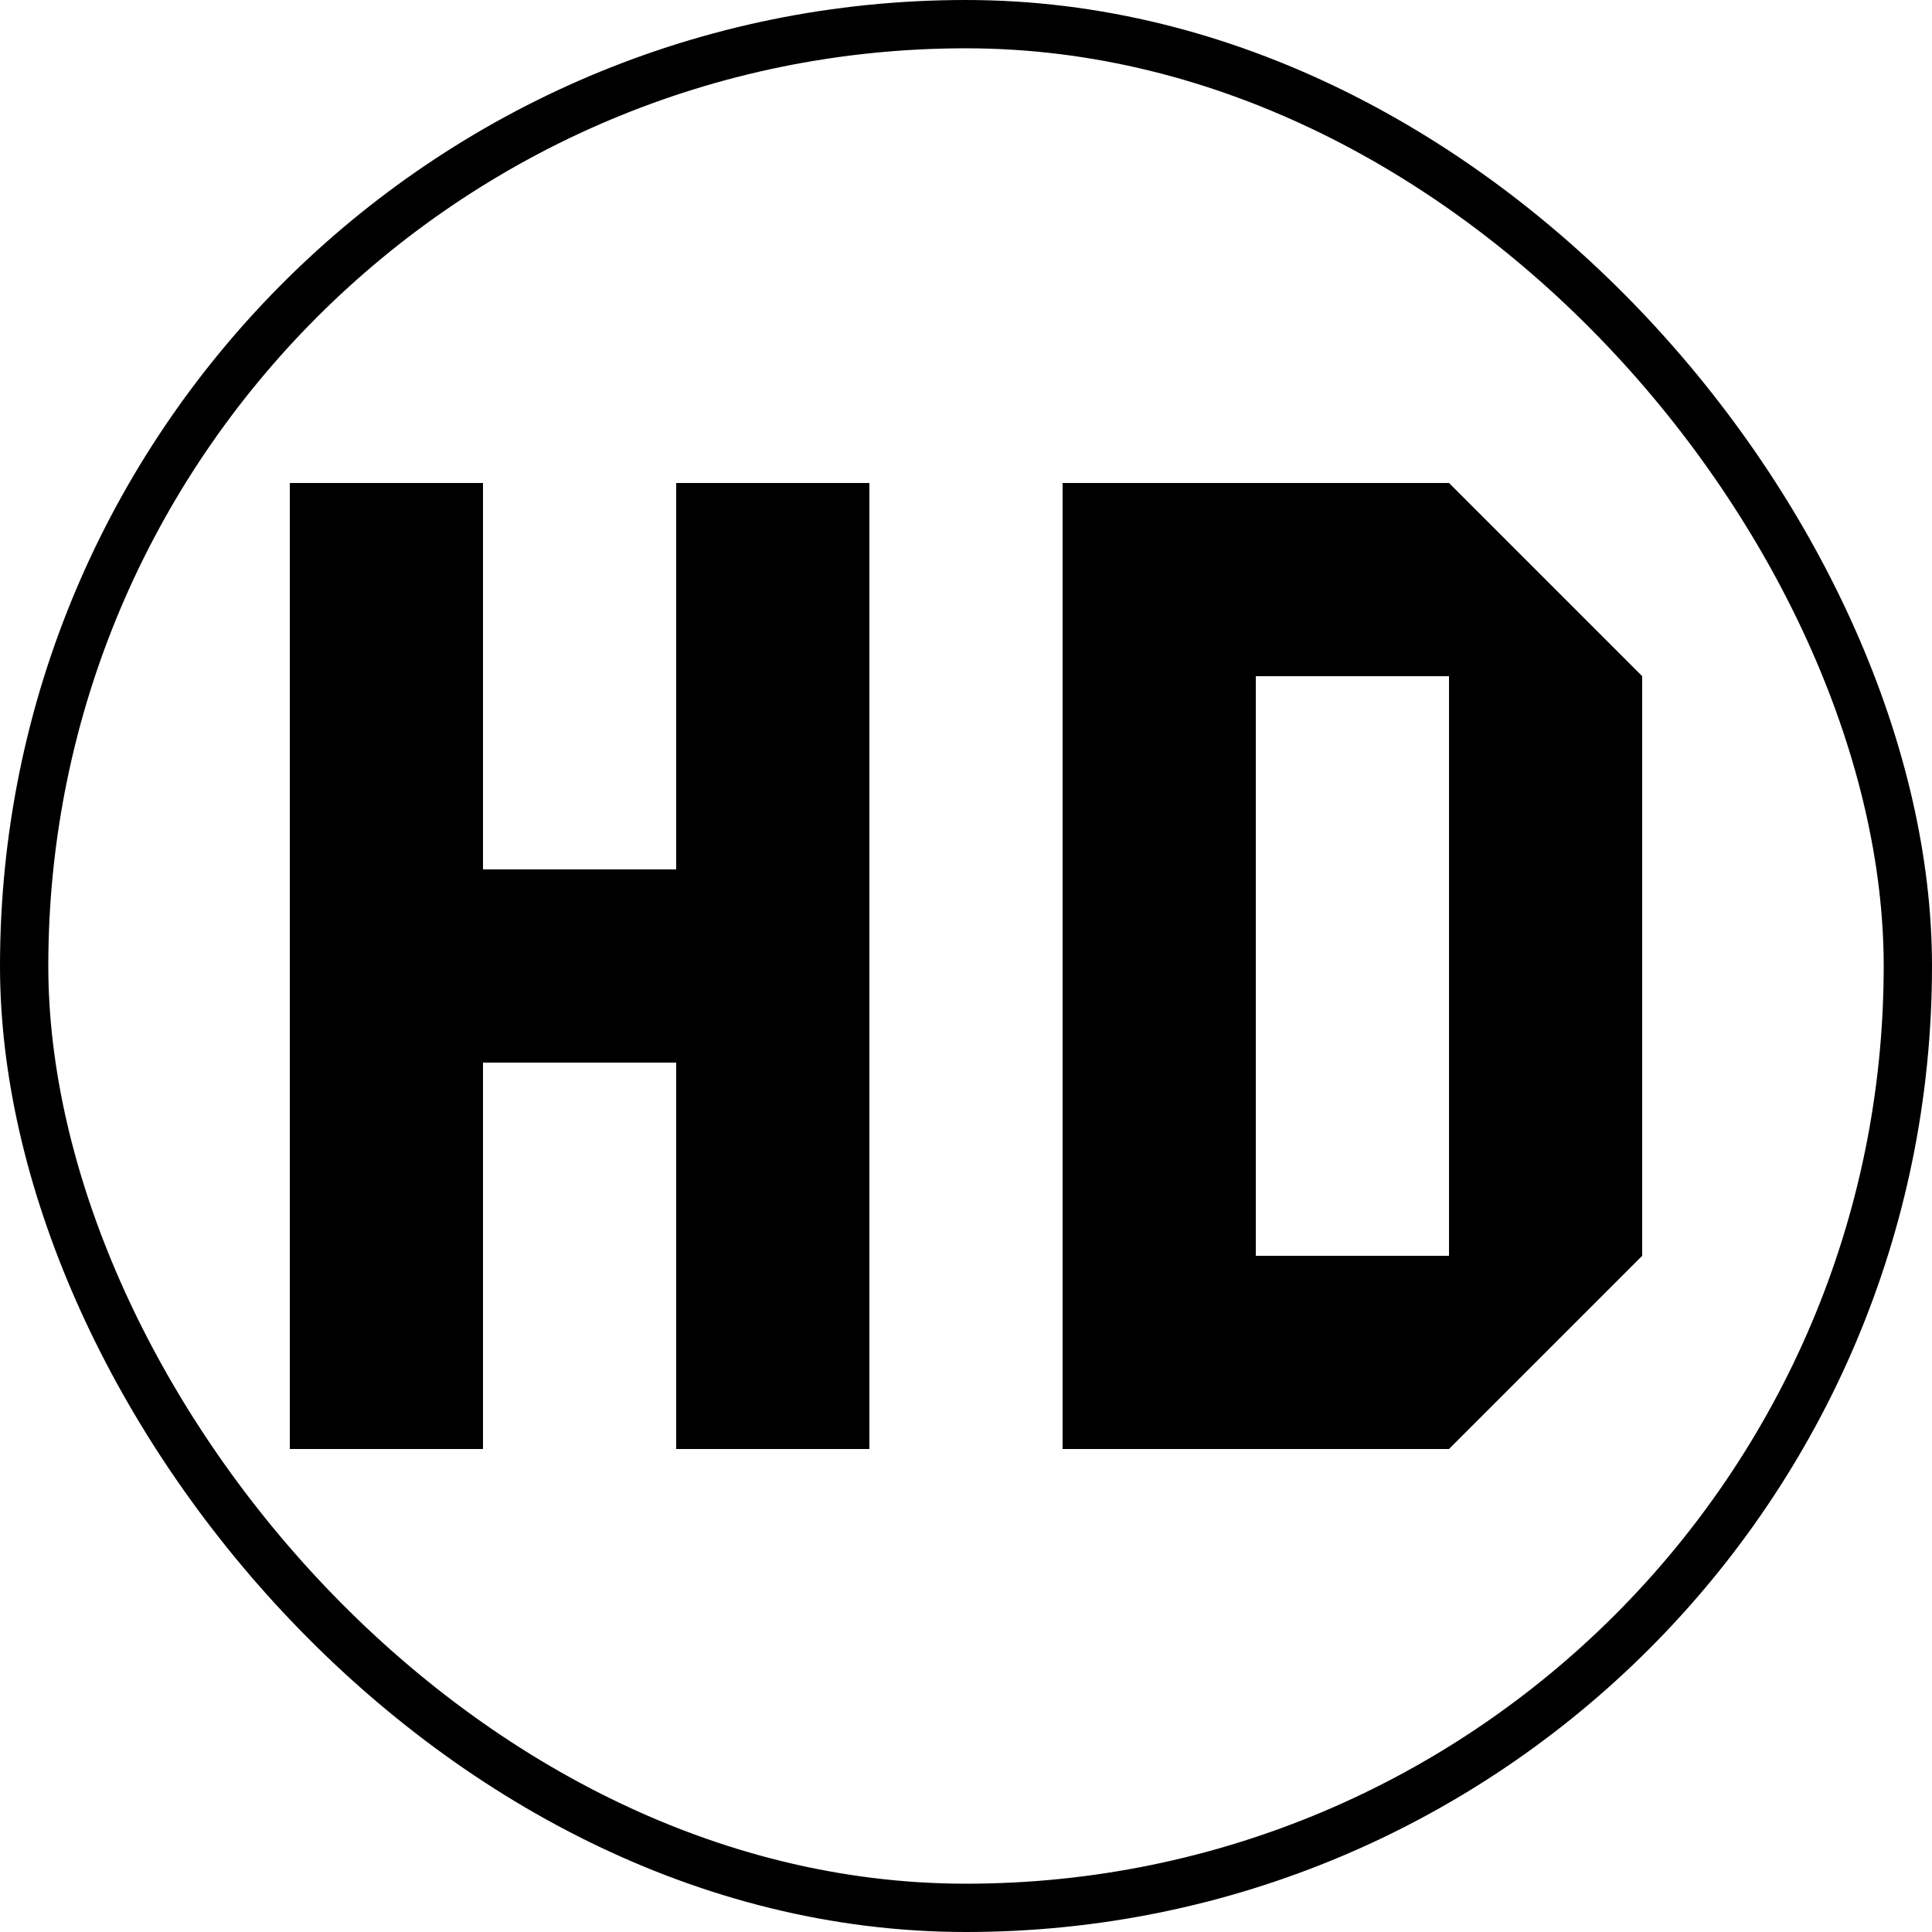 <svg xmlns="http://www.w3.org/2000/svg" fill="none" viewBox="0 0 80 80" height="80" width="80">
<rect stroke-width="2" stroke="black" rx="39" height="78" width="78" y="1" x="1"></rect>
<path fill="black" d="M44 60V20H60L68 28V52L60 60M52 28V52H60V28M12 60V20H20V36H28V20H36V60H28V44H20V60"></path>
</svg>
